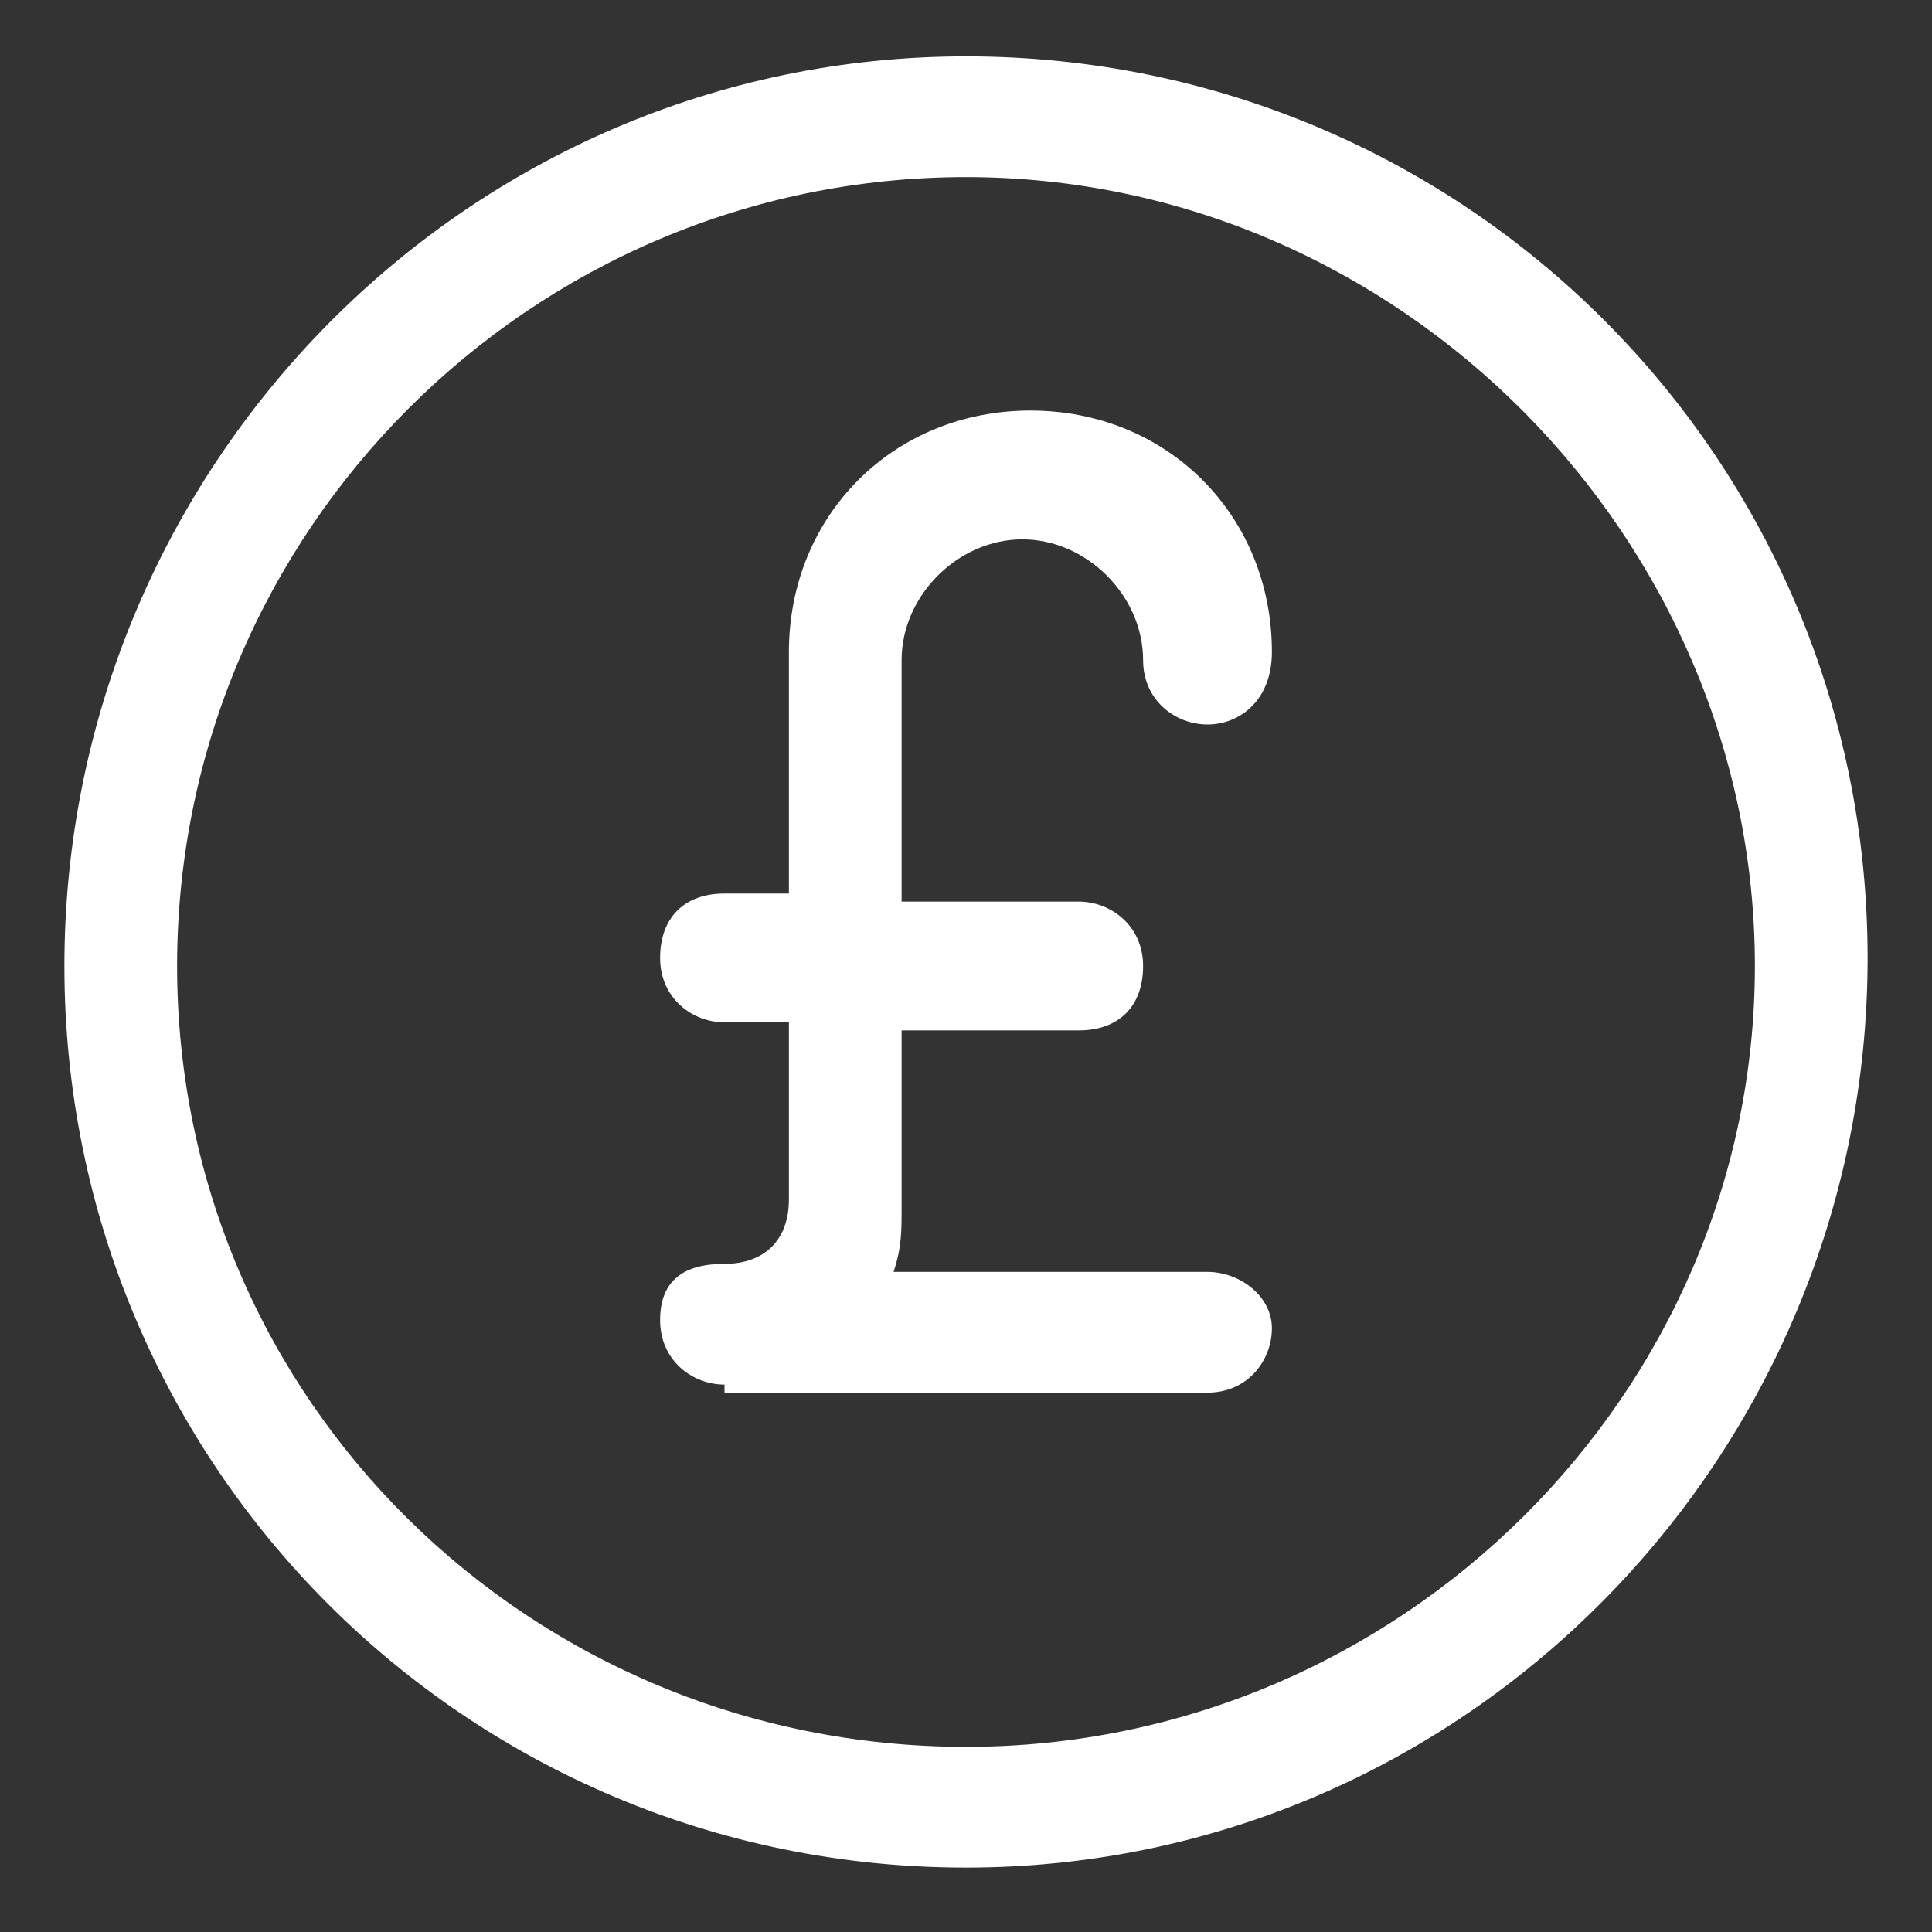 <svg xmlns="http://www.w3.org/2000/svg" viewBox="0 0 24 24"><rect x="0" y="0" width="24" height="24" fill="#333333" stroke="none"/><g fill="#fff"><path d="M12 23.2C5.8 23.2.8 18.2.8 12S5.8.7 12 .7s11.2 5 11.2 11.2-5 11.3-11.2 11.3zm0-21c-5.4 0-9.8 4.4-9.8 9.8s4.4 9.7 9.8 9.7 9.8-4.4 9.8-9.7-4.4-9.8-9.8-9.8z"/><path d="M9 17.2c-.4 0-.8-.3-.8-.8s.3-.7.8-.7.8-.3.8-.8v-2.2H9c-.4 0-.8-.3-.8-.8s.3-.8.8-.8h.8v-3c0-1.7 1.3-3 3-3s3 1.3 3 3c0 .6-.4.9-.8.9s-.8-.3-.8-.8c0-.8-.7-1.5-1.5-1.5s-1.5.7-1.5 1.5v3h2.2c.4 0 .8.3.8.8s-.3.8-.8.8h-2.2V15c0 .3 0 .5-.1.8H15c.4 0 .8.3.8.7s-.3.8-.8.8H9z"/></g></svg>